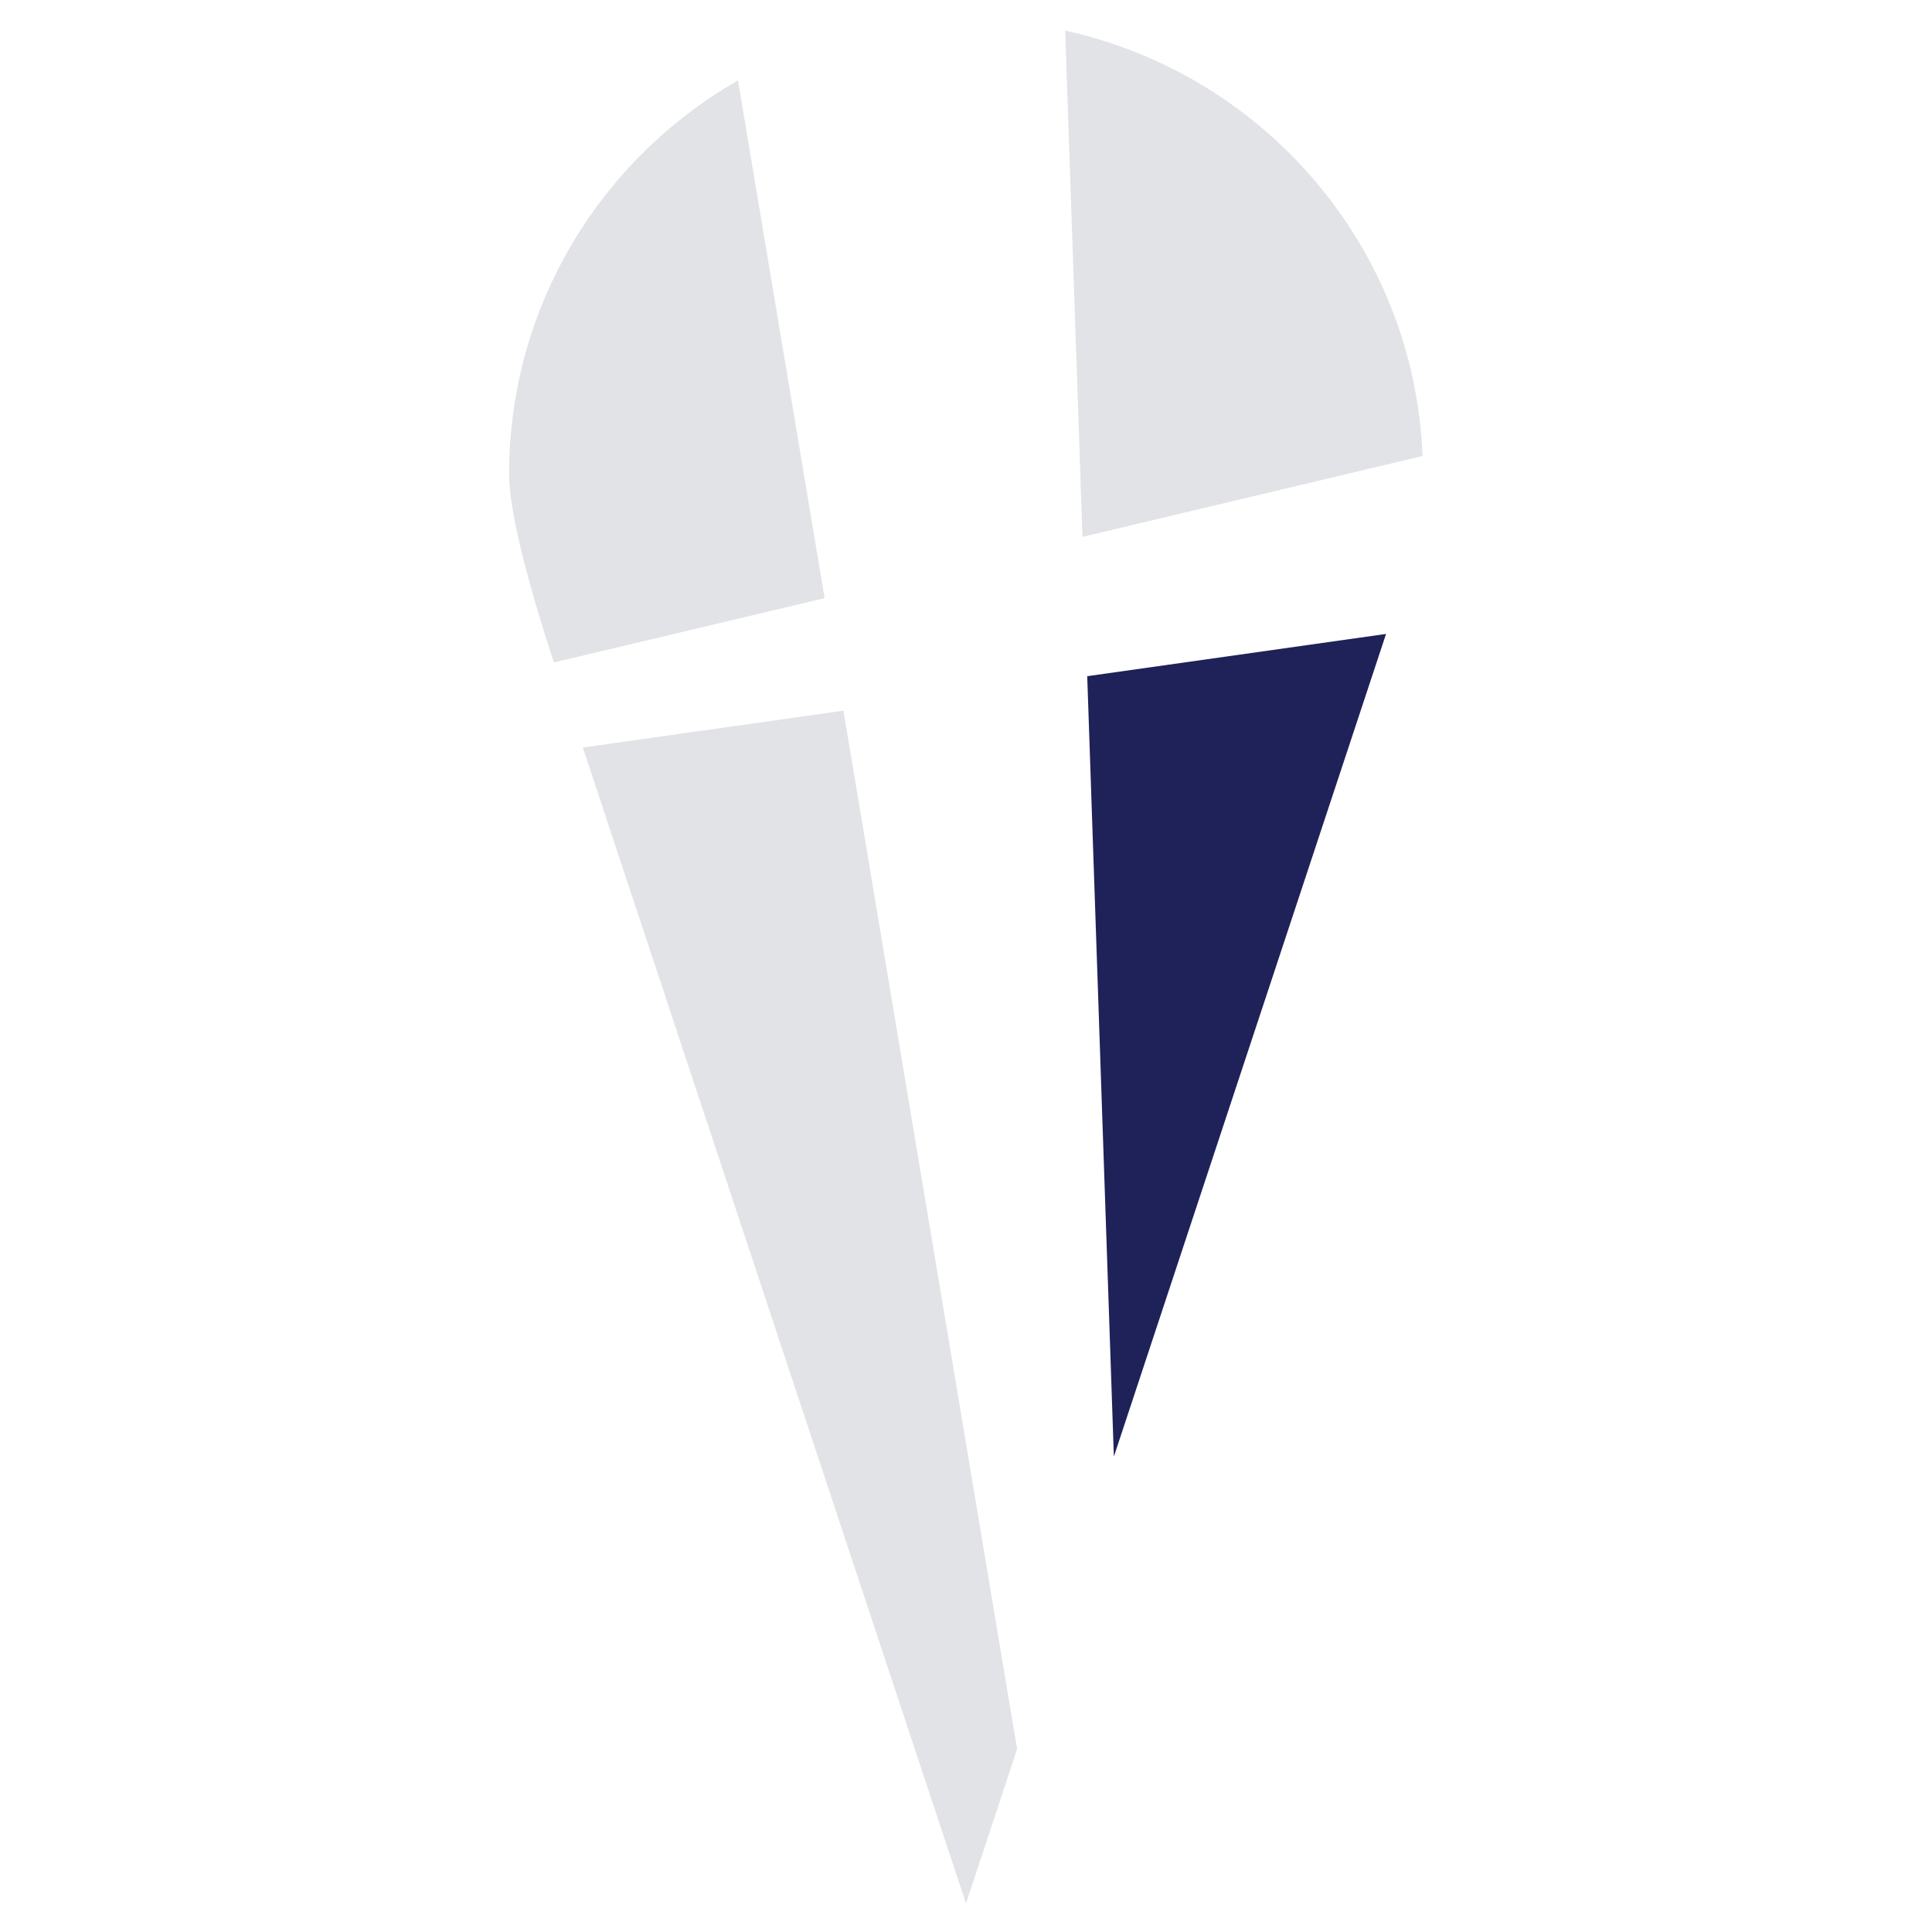 <svg xmlns="http://www.w3.org/2000/svg" width="148" height="148" viewBox="0 0 148 148">
  <g fill="none" fill-rule="evenodd" transform="translate(39 2)">
    <path fill="#E1E3E6" d="M3.429 48.748C1.143 41.717 0 36.907 0 34.32 0 21.425 7.054 10.169 17.534 4.156L24.169 43.82 3.429 48.748zM69.973 32.935L43.922 39.126 42.598.342C57.838 3.696 69.343 16.927 69.973 32.935z"/>
    <polygon fill="#E1E3E6" points="5.646 55.264 25.611 52.441 38.916 131.98 35 143.816"/>
    <polygon fill="#1F2258" points="67.178 46.562 46.327 109.581 44.286 49.799"/>
  </g>
</svg>
